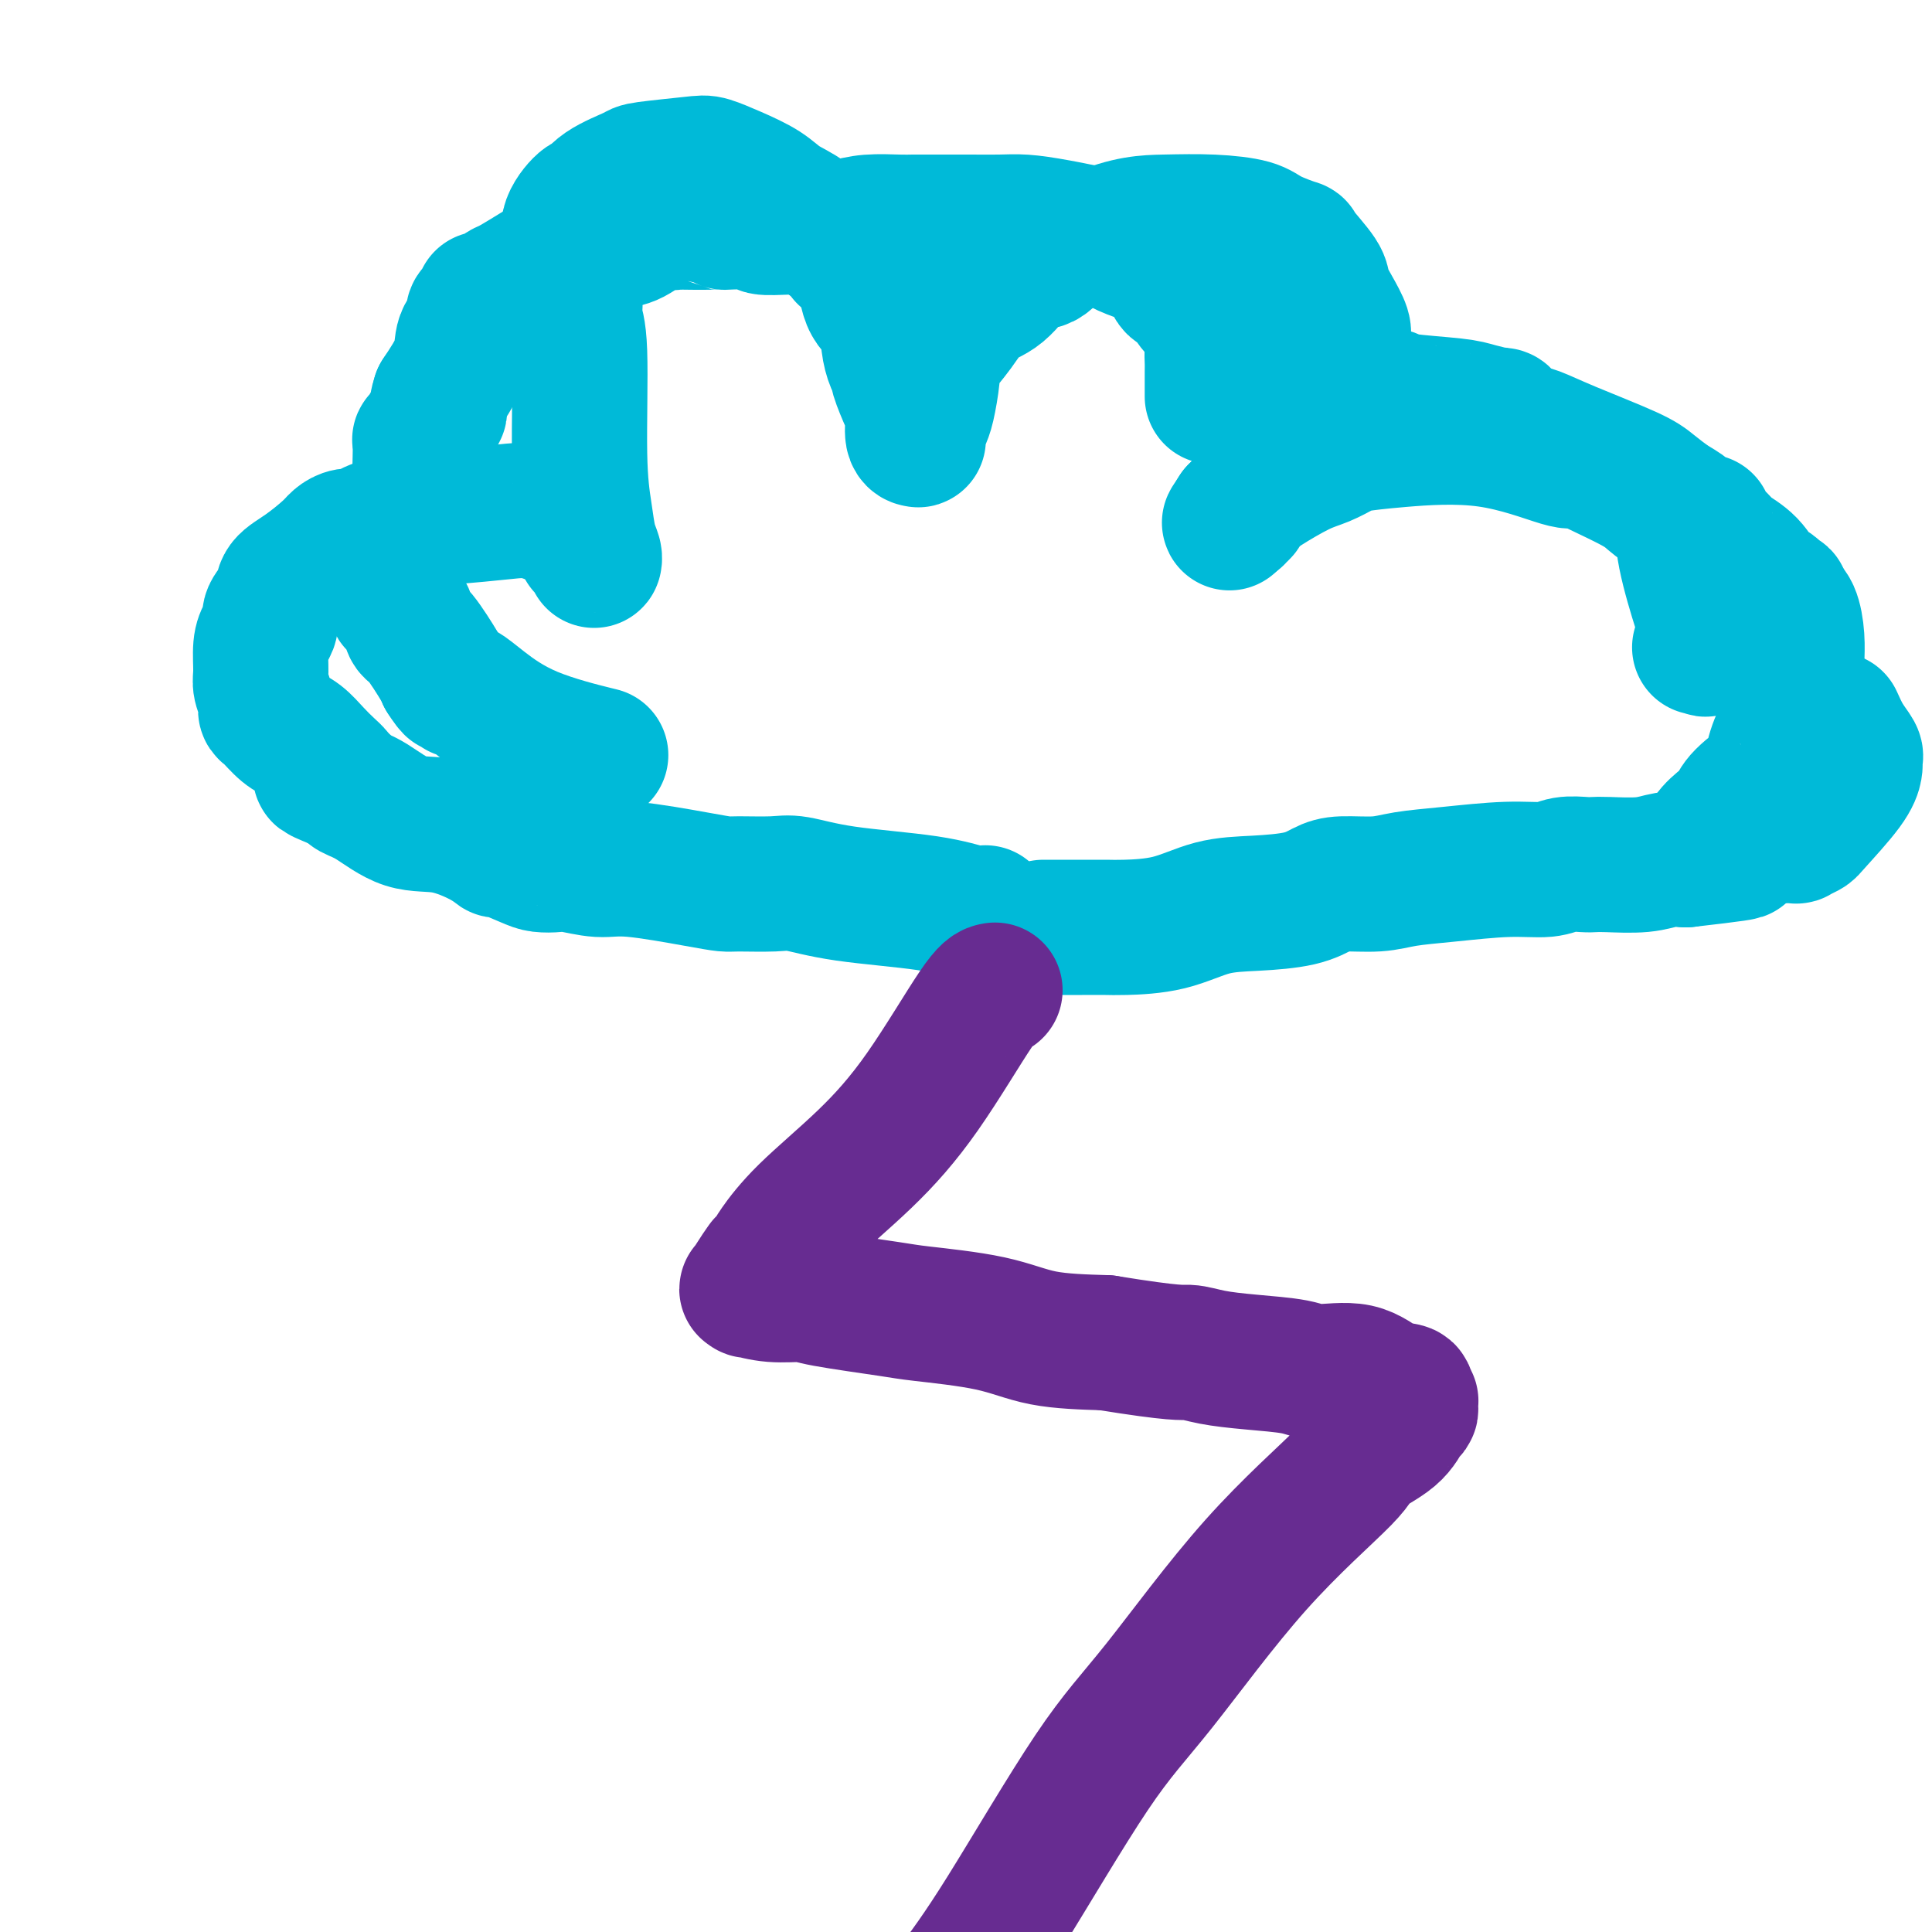 <svg viewBox='0 0 400 400' version='1.1' xmlns='http://www.w3.org/2000/svg' xmlns:xlink='http://www.w3.org/1999/xlink'><g fill='none' stroke='#00BAD8' stroke-width='28' stroke-linecap='round' stroke-linejoin='round'><path d='M204,189c-0.690,0.182 -1.381,0.364 -3,0c-1.619,-0.364 -4.167,-1.275 -9,-2c-4.833,-0.725 -11.951,-1.266 -17,-2c-5.049,-0.734 -8.029,-1.663 -10,-2c-1.971,-0.337 -2.932,-0.084 -5,0c-2.068,0.084 -5.243,-0.001 -7,0c-1.757,0.001 -2.095,0.088 -3,0c-0.905,-0.088 -2.377,-0.349 -6,-1c-3.623,-0.651 -9.397,-1.691 -13,-2c-3.603,-0.309 -5.035,0.112 -7,0c-1.965,-0.112 -4.464,-0.756 -6,-1c-1.536,-0.244 -2.109,-0.089 -3,0c-0.891,0.089 -2.100,0.110 -3,0c-0.900,-0.110 -1.491,-0.352 -3,-1c-1.509,-0.648 -3.938,-1.701 -5,-2c-1.062,-0.299 -0.759,0.155 -1,0c-0.241,-0.155 -1.028,-0.920 -3,-2c-1.972,-1.080 -5.129,-2.474 -8,-3c-2.871,-0.526 -5.454,-0.182 -8,-1c-2.546,-0.818 -5.053,-2.797 -7,-4c-1.947,-1.203 -3.332,-1.632 -4,-2c-0.668,-0.368 -0.619,-0.677 -1,-1c-0.381,-0.323 -1.190,-0.662 -2,-1'/><path d='M70,162c-6.702,-2.772 -2.456,-1.203 -1,-1c1.456,0.203 0.121,-0.962 -1,-2c-1.121,-1.038 -2.027,-1.951 -3,-3c-0.973,-1.049 -2.011,-2.233 -3,-3c-0.989,-0.767 -1.929,-1.115 -3,-2c-1.071,-0.885 -2.273,-2.307 -3,-3c-0.727,-0.693 -0.980,-0.657 -1,-1c-0.020,-0.343 0.193,-1.064 0,-2c-0.193,-0.936 -0.794,-2.085 -1,-3c-0.206,-0.915 -0.019,-1.595 0,-3c0.019,-1.405 -0.131,-3.534 0,-5c0.131,-1.466 0.544,-2.269 1,-3c0.456,-0.731 0.956,-1.391 1,-2c0.044,-0.609 -0.367,-1.168 0,-2c0.367,-0.832 1.512,-1.939 2,-3c0.488,-1.061 0.319,-2.078 1,-3c0.681,-0.922 2.214,-1.749 4,-3c1.786,-1.251 3.827,-2.926 5,-4c1.173,-1.074 1.477,-1.549 2,-2c0.523,-0.451 1.264,-0.880 2,-1c0.736,-0.120 1.465,0.070 2,0c0.535,-0.070 0.874,-0.399 2,-1c1.126,-0.601 3.038,-1.473 6,-2c2.962,-0.527 6.974,-0.708 11,-1c4.026,-0.292 8.066,-0.695 11,-1c2.934,-0.305 4.762,-0.513 7,0c2.238,0.513 4.887,1.745 6,2c1.113,0.255 0.690,-0.468 1,0c0.310,0.468 1.353,2.126 2,3c0.647,0.874 0.899,0.964 1,1c0.101,0.036 0.050,0.018 0,0'/><path d='M121,112c1.503,1.105 0.260,0.869 0,1c-0.260,0.131 0.463,0.631 1,1c0.537,0.369 0.887,0.609 1,1c0.113,0.391 -0.012,0.934 0,1c0.012,0.066 0.162,-0.345 0,-1c-0.162,-0.655 -0.636,-1.553 -1,-3c-0.364,-1.447 -0.618,-3.441 -1,-6c-0.382,-2.559 -0.891,-5.682 -1,-12c-0.109,-6.318 0.181,-15.833 0,-21c-0.181,-5.167 -0.832,-5.988 -1,-7c-0.168,-1.012 0.148,-2.215 0,-4c-0.148,-1.785 -0.761,-4.150 -1,-6c-0.239,-1.850 -0.104,-3.183 0,-4c0.104,-0.817 0.177,-1.117 0,-2c-0.177,-0.883 -0.604,-2.348 0,-4c0.604,-1.652 2.238,-3.489 3,-4c0.762,-0.511 0.652,0.305 1,0c0.348,-0.305 1.155,-1.729 3,-3c1.845,-1.271 4.729,-2.388 6,-3c1.271,-0.612 0.931,-0.719 3,-1c2.069,-0.281 6.548,-0.735 9,-1c2.452,-0.265 2.878,-0.340 4,0c1.122,0.340 2.939,1.097 5,2c2.061,0.903 4.367,1.953 6,3c1.633,1.047 2.594,2.089 4,3c1.406,0.911 3.259,1.689 5,3c1.741,1.311 3.371,3.156 5,5'/><path d='M172,50c4.385,3.134 2.849,2.971 3,3c0.151,0.029 1.991,0.252 3,2c1.009,1.748 1.189,5.022 2,7c0.811,1.978 2.254,2.659 3,4c0.746,1.341 0.795,3.343 1,5c0.205,1.657 0.567,2.970 1,4c0.433,1.030 0.938,1.779 1,2c0.062,0.221 -0.319,-0.084 0,1c0.319,1.084 1.340,3.559 2,5c0.660,1.441 0.961,1.849 1,3c0.039,1.151 -0.183,3.045 0,4c0.183,0.955 0.770,0.972 1,1c0.230,0.028 0.104,0.068 0,0c-0.104,-0.068 -0.186,-0.245 0,-1c0.186,-0.755 0.639,-2.087 1,-3c0.361,-0.913 0.631,-1.408 1,-3c0.369,-1.592 0.838,-4.282 1,-6c0.162,-1.718 0.016,-2.463 0,-3c-0.016,-0.537 0.099,-0.867 1,-2c0.901,-1.133 2.590,-3.071 4,-5c1.410,-1.929 2.542,-3.849 4,-5c1.458,-1.151 3.241,-1.533 5,-3c1.759,-1.467 3.494,-4.018 5,-5c1.506,-0.982 2.782,-0.396 4,-1c1.218,-0.604 2.378,-2.399 3,-3c0.622,-0.601 0.706,-0.008 1,0c0.294,0.008 0.798,-0.569 2,-1c1.202,-0.431 3.101,-0.715 5,-1'/><path d='M227,49c6.550,-2.835 10.425,-2.924 14,-3c3.575,-0.076 6.849,-0.140 10,0c3.151,0.140 6.179,0.485 8,1c1.821,0.515 2.434,1.200 4,2c1.566,0.800 4.085,1.714 5,2c0.915,0.286 0.224,-0.057 1,1c0.776,1.057 3.017,3.515 4,5c0.983,1.485 0.708,1.998 1,3c0.292,1.002 1.150,2.492 2,4c0.850,1.508 1.692,3.034 2,4c0.308,0.966 0.080,1.371 0,2c-0.080,0.629 -0.014,1.481 0,2c0.014,0.519 -0.025,0.703 0,1c0.025,0.297 0.112,0.705 0,1c-0.112,0.295 -0.425,0.477 -1,1c-0.575,0.523 -1.411,1.388 -2,2c-0.589,0.612 -0.929,0.970 -1,1c-0.071,0.030 0.127,-0.270 0,0c-0.127,0.270 -0.578,1.109 -1,2c-0.422,0.891 -0.813,1.833 -1,2c-0.187,0.167 -0.168,-0.442 -1,1c-0.832,1.442 -2.513,4.934 -4,7c-1.487,2.066 -2.779,2.705 -3,3c-0.221,0.295 0.631,0.246 0,2c-0.631,1.754 -2.743,5.312 -4,7c-1.257,1.688 -1.657,1.508 -2,2c-0.343,0.492 -0.628,1.658 -1,2c-0.372,0.342 -0.831,-0.139 -1,0c-0.169,0.139 -0.048,0.897 0,1c0.048,0.103 0.024,-0.448 0,-1'/><path d='M256,106c-3.121,4.674 -0.422,0.858 1,-1c1.422,-1.858 1.568,-1.758 2,-2c0.432,-0.242 1.151,-0.824 3,-2c1.849,-1.176 4.827,-2.945 7,-4c2.173,-1.055 3.542,-1.397 5,-2c1.458,-0.603 3.004,-1.467 4,-2c0.996,-0.533 1.443,-0.735 3,-1c1.557,-0.265 4.223,-0.594 9,-1c4.777,-0.406 11.666,-0.889 18,0c6.334,0.889 12.113,3.151 15,4c2.887,0.849 2.882,0.285 3,0c0.118,-0.285 0.359,-0.291 1,0c0.641,0.291 1.684,0.878 4,2c2.316,1.122 5.906,2.780 8,4c2.094,1.220 2.692,2.003 4,3c1.308,0.997 3.328,2.207 4,3c0.672,0.793 -0.002,1.169 0,1c0.002,-0.169 0.680,-0.881 1,0c0.320,0.881 0.283,3.357 1,7c0.717,3.643 2.188,8.454 3,11c0.812,2.546 0.964,2.826 1,4c0.036,1.174 -0.043,3.243 0,4c0.043,0.757 0.207,0.203 0,0c-0.207,-0.203 -0.787,-0.055 -1,0c-0.213,0.055 -0.061,0.016 0,0c0.061,-0.016 0.030,-0.008 0,0'/><path d='M380,149c0.619,1.374 1.238,2.748 2,4c0.762,1.252 1.666,2.382 2,3c0.334,0.618 0.096,0.722 0,1c-0.096,0.278 -0.052,0.729 0,1c0.052,0.271 0.111,0.364 0,1c-0.111,0.636 -0.393,1.817 -2,4c-1.607,2.183 -4.540,5.370 -6,7c-1.460,1.630 -1.448,1.705 -2,2c-0.552,0.295 -1.668,0.811 -2,1c-0.332,0.189 0.121,0.051 0,0c-0.121,-0.051 -0.816,-0.014 -1,0c-0.184,0.014 0.143,0.004 0,0c-0.143,-0.004 -0.755,-0.001 -1,0c-0.245,0.001 -0.122,0.001 0,0'/><path d='M216,192c0.300,-0.001 0.601,-0.001 2,0c1.399,0.001 3.897,0.004 6,0c2.103,-0.004 3.811,-0.015 5,0c1.189,0.015 1.857,0.054 4,0c2.143,-0.054 5.760,-0.203 9,-1c3.240,-0.797 6.103,-2.242 9,-3c2.897,-0.758 5.828,-0.829 9,-1c3.172,-0.171 6.586,-0.441 9,-1c2.414,-0.559 3.830,-1.406 5,-2c1.170,-0.594 2.095,-0.934 4,-1c1.905,-0.066 4.789,0.141 7,0c2.211,-0.141 3.749,-0.630 6,-1c2.251,-0.370 5.215,-0.621 9,-1c3.785,-0.379 8.389,-0.886 12,-1c3.611,-0.114 6.227,0.165 8,0c1.773,-0.165 2.704,-0.775 4,-1c1.296,-0.225 2.958,-0.064 4,0c1.042,0.064 1.464,0.031 2,0c0.536,-0.031 1.185,-0.060 3,0c1.815,0.060 4.796,0.208 7,0c2.204,-0.208 3.630,-0.774 5,-1c1.370,-0.226 2.685,-0.113 4,0'/><path d='M349,178c21.194,-2.408 7.679,-1.427 3,-1c-4.679,0.427 -0.520,0.302 1,0c1.520,-0.302 0.403,-0.781 0,-1c-0.403,-0.219 -0.091,-0.180 0,0c0.091,0.180 -0.040,0.500 0,0c0.040,-0.500 0.250,-1.820 1,-3c0.750,-1.180 2.040,-2.221 3,-3c0.960,-0.779 1.591,-1.298 2,-2c0.409,-0.702 0.597,-1.589 2,-3c1.403,-1.411 4.022,-3.346 5,-4c0.978,-0.654 0.315,-0.026 0,0c-0.315,0.026 -0.283,-0.550 0,-1c0.283,-0.450 0.819,-0.775 1,-1c0.181,-0.225 0.009,-0.350 0,-1c-0.009,-0.650 0.145,-1.824 1,-4c0.855,-2.176 2.411,-5.354 3,-7c0.589,-1.646 0.210,-1.761 0,-2c-0.210,-0.239 -0.253,-0.603 0,-1c0.253,-0.397 0.800,-0.827 1,-1c0.200,-0.173 0.054,-0.089 0,0c-0.054,0.089 -0.014,0.184 0,0c0.014,-0.184 0.004,-0.645 0,-1c-0.004,-0.355 -0.000,-0.603 0,-1c0.000,-0.397 -0.002,-0.943 0,-1c0.002,-0.057 0.009,0.374 0,0c-0.009,-0.374 -0.033,-1.554 0,-3c0.033,-1.446 0.124,-3.159 0,-5c-0.124,-1.841 -0.464,-3.812 -1,-5c-0.536,-1.188 -1.268,-1.594 -2,-2'/><path d='M369,125c-0.366,-2.582 0.217,-1.038 0,-1c-0.217,0.038 -1.236,-1.431 -2,-2c-0.764,-0.569 -1.274,-0.240 -2,-1c-0.726,-0.760 -1.667,-2.611 -3,-4c-1.333,-1.389 -3.057,-2.318 -4,-3c-0.943,-0.682 -1.106,-1.117 -2,-2c-0.894,-0.883 -2.521,-2.213 -3,-3c-0.479,-0.787 0.188,-1.029 0,-1c-0.188,0.029 -1.232,0.330 -2,0c-0.768,-0.330 -1.260,-1.292 -2,-2c-0.740,-0.708 -1.728,-1.163 -3,-2c-1.272,-0.837 -2.829,-2.054 -4,-3c-1.171,-0.946 -1.957,-1.619 -5,-3c-3.043,-1.381 -8.345,-3.470 -12,-5c-3.655,-1.530 -5.664,-2.501 -7,-3c-1.336,-0.499 -2.001,-0.525 -3,-1c-0.999,-0.475 -2.333,-1.398 -3,-2c-0.667,-0.602 -0.668,-0.882 -1,-1c-0.332,-0.118 -0.996,-0.073 -1,0c-0.004,0.073 0.650,0.173 0,0c-0.650,-0.173 -2.606,-0.621 -4,-1c-1.394,-0.379 -2.226,-0.690 -5,-1c-2.774,-0.310 -7.489,-0.619 -10,-1c-2.511,-0.381 -2.817,-0.834 -3,-1c-0.183,-0.166 -0.244,-0.044 -1,0c-0.756,0.044 -2.208,0.012 -3,0c-0.792,-0.012 -0.925,-0.003 -1,0c-0.075,0.003 -0.092,0.001 -1,0c-0.908,-0.001 -2.706,-0.000 -4,0c-1.294,0.000 -2.084,0.000 -4,0c-1.916,-0.000 -4.958,-0.000 -8,0'/><path d='M266,82c-9.155,-0.773 -9.041,-0.206 -10,0c-0.959,0.206 -2.989,0.052 -4,0c-1.011,-0.052 -1.003,-0.001 -1,0c0.003,0.001 0.001,-0.048 0,0c-0.001,0.048 -0.000,0.193 0,0c0.000,-0.193 -0.000,-0.725 0,-1c0.000,-0.275 0.002,-0.292 0,-1c-0.002,-0.708 -0.006,-2.105 0,-3c0.006,-0.895 0.024,-1.288 0,-2c-0.024,-0.712 -0.089,-1.743 0,-3c0.089,-1.257 0.333,-2.740 0,-4c-0.333,-1.260 -1.243,-2.299 -2,-3c-0.757,-0.701 -1.362,-1.066 -2,-2c-0.638,-0.934 -1.308,-2.438 -2,-3c-0.692,-0.562 -1.405,-0.181 -2,-1c-0.595,-0.819 -1.073,-2.839 -2,-4c-0.927,-1.161 -2.302,-1.464 -4,-2c-1.698,-0.536 -3.719,-1.307 -5,-2c-1.281,-0.693 -1.822,-1.310 -4,-2c-2.178,-0.690 -5.991,-1.453 -9,-2c-3.009,-0.547 -5.213,-0.879 -7,-1c-1.787,-0.121 -3.158,-0.032 -5,0c-1.842,0.032 -4.156,0.009 -6,0c-1.844,-0.009 -3.218,-0.002 -4,0c-0.782,0.002 -0.970,-0.000 -2,0c-1.030,0.000 -2.900,0.003 -4,0c-1.100,-0.003 -1.429,-0.011 -2,0c-0.571,0.011 -1.385,0.041 -3,0c-1.615,-0.041 -4.033,-0.155 -6,0c-1.967,0.155 -3.484,0.577 -5,1'/><path d='M175,47c-8.640,-0.309 -3.741,-0.082 -3,0c0.741,0.082 -2.675,0.018 -4,0c-1.325,-0.018 -0.560,0.009 -1,0c-0.440,-0.009 -2.086,-0.055 -4,0c-1.914,0.055 -4.097,0.211 -5,0c-0.903,-0.211 -0.525,-0.789 -2,-1c-1.475,-0.211 -4.802,-0.057 -6,0c-1.198,0.057 -0.267,0.016 -1,0c-0.733,-0.016 -3.132,-0.007 -4,0c-0.868,0.007 -0.206,0.012 -1,0c-0.794,-0.012 -3.044,-0.042 -4,0c-0.956,0.042 -0.618,0.157 -1,0c-0.382,-0.157 -1.486,-0.587 -3,0c-1.514,0.587 -3.439,2.189 -5,3c-1.561,0.811 -2.757,0.831 -4,1c-1.243,0.169 -2.533,0.487 -4,1c-1.467,0.513 -3.112,1.221 -5,2c-1.888,0.779 -4.019,1.628 -5,2c-0.981,0.372 -0.813,0.268 -2,1c-1.187,0.732 -3.730,2.300 -5,3c-1.270,0.700 -1.268,0.530 -2,1c-0.732,0.470 -2.199,1.579 -3,2c-0.801,0.421 -0.937,0.154 -1,0c-0.063,-0.154 -0.053,-0.193 0,0c0.053,0.193 0.151,0.620 0,1c-0.151,0.380 -0.549,0.714 -1,1c-0.451,0.286 -0.955,0.524 -1,1c-0.045,0.476 0.369,1.189 0,2c-0.369,0.811 -1.523,1.718 -2,3c-0.477,1.282 -0.279,2.938 -1,5c-0.721,2.062 -2.360,4.531 -4,7'/><path d='M91,82c-1.128,3.331 0.052,2.659 0,3c-0.052,0.341 -1.334,1.695 -2,3c-0.666,1.305 -0.714,2.563 -1,3c-0.286,0.437 -0.808,0.054 -1,0c-0.192,-0.054 -0.054,0.220 0,1c0.054,0.780 0.025,2.066 0,3c-0.025,0.934 -0.045,1.515 0,2c0.045,0.485 0.157,0.874 0,2c-0.157,1.126 -0.582,2.991 -1,4c-0.418,1.009 -0.830,1.164 -1,1c-0.170,-0.164 -0.097,-0.647 0,0c0.097,0.647 0.220,2.425 0,3c-0.220,0.575 -0.781,-0.053 -1,0c-0.219,0.053 -0.096,0.788 0,1c0.096,0.212 0.166,-0.097 0,0c-0.166,0.097 -0.566,0.602 -1,1c-0.434,0.398 -0.901,0.689 -1,1c-0.099,0.311 0.170,0.643 0,2c-0.170,1.357 -0.779,3.740 -1,5c-0.221,1.260 -0.056,1.398 0,2c0.056,0.602 0.001,1.667 0,2c-0.001,0.333 0.050,-0.066 0,0c-0.050,0.066 -0.203,0.597 0,1c0.203,0.403 0.761,0.679 1,1c0.239,0.321 0.159,0.687 0,1c-0.159,0.313 -0.396,0.574 0,1c0.396,0.426 1.427,1.017 2,2c0.573,0.983 0.690,2.356 1,3c0.310,0.644 0.814,0.558 2,2c1.186,1.442 3.053,4.412 4,6c0.947,1.588 0.973,1.794 1,2'/><path d='M92,140c2.101,3.324 1.852,2.135 2,2c0.148,-0.135 0.693,0.784 1,1c0.307,0.216 0.375,-0.271 1,0c0.625,0.271 1.807,1.299 4,3c2.193,1.701 5.398,4.073 10,6c4.602,1.927 10.601,3.408 13,4c2.399,0.592 1.200,0.296 0,0'/></g>
<g fill='none' stroke='#672C91' stroke-width='28' stroke-linecap='round' stroke-linejoin='round'><path d='M206,205c-0.724,0.115 -1.448,0.230 -4,4c-2.552,3.770 -6.933,11.195 -11,17c-4.067,5.805 -7.821,9.990 -12,14c-4.179,4.010 -8.784,7.845 -12,11c-3.216,3.155 -5.043,5.629 -6,7c-0.957,1.371 -1.045,1.639 -1,2c0.045,0.361 0.222,0.815 0,1c-0.222,0.185 -0.842,0.100 -1,0c-0.158,-0.100 0.147,-0.214 0,0c-0.147,0.214 -0.747,0.754 -1,1c-0.253,0.246 -0.158,0.196 0,0c0.158,-0.196 0.378,-0.537 0,0c-0.378,0.537 -1.356,1.952 -2,3c-0.644,1.048 -0.954,1.730 -1,2c-0.046,0.270 0.173,0.127 0,0c-0.173,-0.127 -0.737,-0.237 0,0c0.737,0.237 2.775,0.823 5,1c2.225,0.177 4.637,-0.053 6,0c1.363,0.053 1.678,0.389 5,1c3.322,0.611 9.653,1.498 13,2c3.347,0.502 3.712,0.619 7,1c3.288,0.381 9.501,1.026 14,2c4.499,0.974 7.286,2.278 11,3c3.714,0.722 8.357,0.861 13,1'/><path d='M229,278c14.935,2.417 15.772,1.959 17,2c1.228,0.041 2.848,0.583 5,1c2.152,0.417 4.836,0.711 8,1c3.164,0.289 6.806,0.574 9,1c2.194,0.426 2.938,0.994 5,1c2.062,0.006 5.441,-0.549 8,0c2.559,0.549 4.297,2.204 6,3c1.703,0.796 3.370,0.734 4,1c0.630,0.266 0.221,0.859 0,1c-0.221,0.141 -0.255,-0.169 0,0c0.255,0.169 0.798,0.816 1,1c0.202,0.184 0.063,-0.097 0,0c-0.063,0.097 -0.049,0.571 0,1c0.049,0.429 0.135,0.811 0,1c-0.135,0.189 -0.489,0.184 -1,1c-0.511,0.816 -1.178,2.455 -3,4c-1.822,1.545 -4.797,2.998 -6,4c-1.203,1.002 -0.632,1.554 -4,5c-3.368,3.446 -10.673,9.785 -18,18c-7.327,8.215 -14.675,18.305 -20,25c-5.325,6.695 -8.626,9.995 -14,18c-5.374,8.005 -12.821,20.716 -18,29c-5.179,8.284 -8.089,12.142 -11,16'/></g>
</svg>